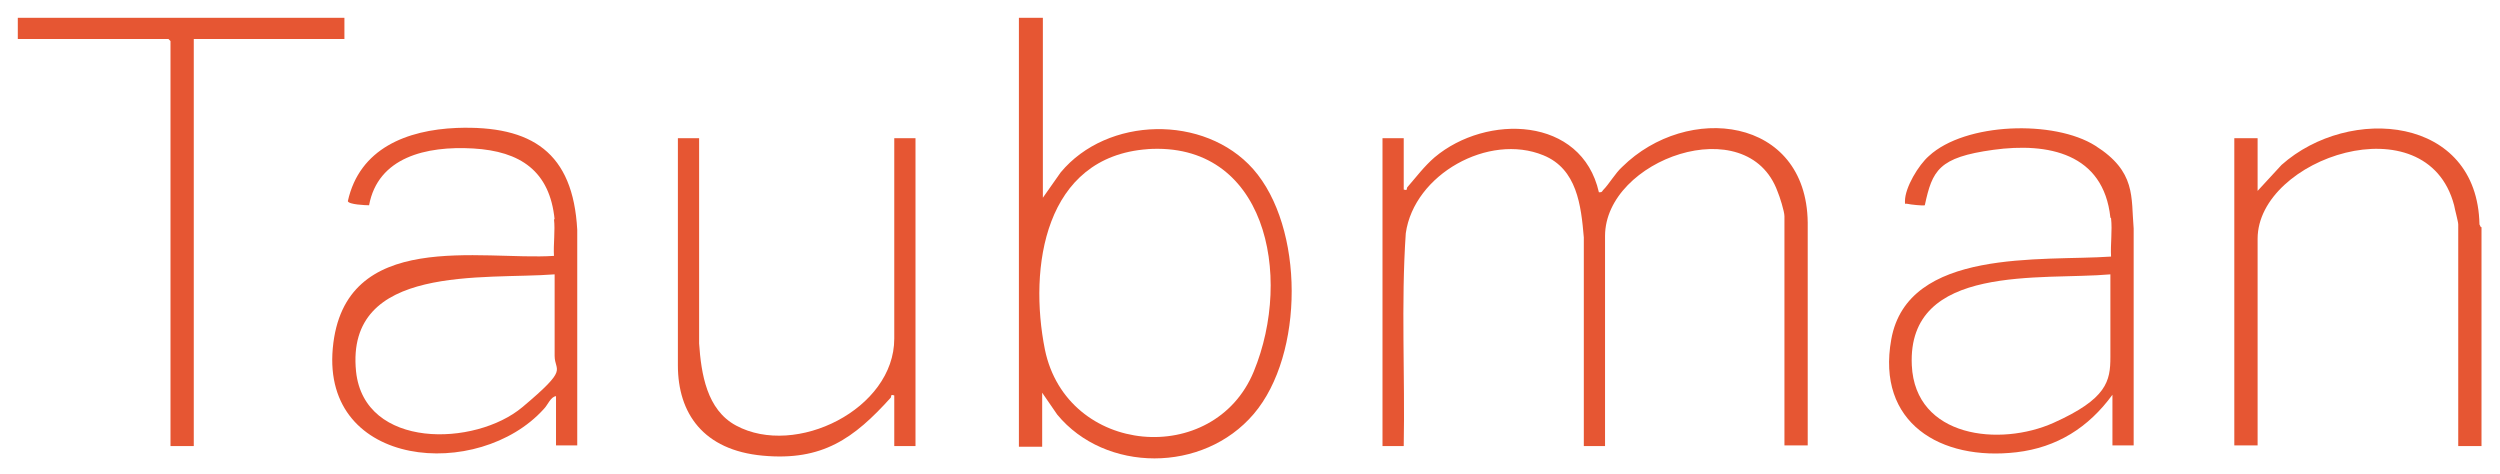 <svg width="116" height="22" viewBox="0 0 116 22" fill="none" xmlns="http://www.w3.org/2000/svg">
<g clip-path="url(#clip0_1427_2673)">
<path d="M48.389 0.825V9.175L49.215 8C51.376 5.397 55.887 5.302 58.143 7.841C60.526 10.54 60.526 16.444 58.175 19.206C55.824 21.968 51.28 21.936 49.056 19.238L48.357 18.222V20.73H47.277V0.825H48.357H48.389ZM53.25 6.921C48.453 7.27 47.722 12.413 48.484 16.222C49.501 21.143 56.332 21.714 58.175 17.238C60.017 12.762 58.715 6.54 53.218 6.921H53.25Z" fill="#E65633"/>
<path d="M115.142 10.54V20.698H114.062V10.413C114.062 10.286 113.903 9.714 113.871 9.524C112.6 4.698 104.753 7.333 104.753 11.079V20.667H103.672V6.413H104.753V8.857L105.865 7.651C109.01 4.857 114.952 5.365 115.047 10.413L115.11 10.54H115.142Z" fill="#E65633"/>
<path d="M15.981 0.825V1.81H8.991V20.698H7.911V1.905L7.816 1.81H0.826V0.825H15.981Z" fill="#E65633"/>
<path d="M65.133 8.794C65.323 8.857 65.26 8.762 65.292 8.698C65.705 8.222 66.086 7.714 66.563 7.302C68.977 5.27 73.394 5.397 74.188 8.921C74.315 8.921 74.315 8.921 74.379 8.825C74.665 8.54 74.95 8.032 75.268 7.746C78.287 4.762 83.815 5.397 83.878 10.318V20.667H82.798V10.032C82.798 9.81 82.576 9.111 82.48 8.889C81.082 5.048 74.474 7.397 74.474 10.952V20.698H73.489V11.016C73.362 9.524 73.171 7.841 71.614 7.206C69.073 6.159 65.609 8.095 65.228 10.825C65.006 14.095 65.196 17.429 65.133 20.698H64.148V6.413H65.133V8.762V8.794Z" fill="#E65633"/>
<path d="M25.735 10.191C25.513 7.936 24.147 7.016 21.954 6.889C19.762 6.762 17.538 7.302 17.125 9.524C16.966 9.524 16.172 9.492 16.14 9.333C16.68 6.889 18.873 6.032 21.192 5.936C24.687 5.81 26.593 7.079 26.784 10.667V20.667H25.799V18.381C25.545 18.413 25.418 18.794 25.227 18.984C22.209 22.317 14.933 21.746 15.441 16.159C15.95 10.571 22.336 12.095 25.704 11.873C25.672 11.333 25.767 10.698 25.704 10.159L25.735 10.191ZM25.735 12.73C22.495 12.984 16.013 12.222 16.521 17.238C16.903 20.857 22.05 20.73 24.242 18.889C26.434 17.048 25.735 17.27 25.735 16.508V12.762V12.73Z" fill="#E65633"/>
<path d="M97.922 10.095C97.604 7.111 95.03 6.603 92.489 6.952C89.947 7.302 89.661 7.905 89.311 9.524C89.248 9.556 88.644 9.492 88.517 9.46C88.39 9.429 88.39 9.524 88.39 9.333C88.39 8.698 89.025 7.651 89.502 7.238C91.186 5.683 95.316 5.556 97.223 6.762C99.129 7.968 98.875 9.143 99.002 10.603V20.667H98.017V18.317C96.905 19.841 95.443 20.762 93.569 20.984C90.042 21.397 87.056 19.619 87.755 15.746C88.517 11.492 94.745 12.127 97.953 11.905C97.922 11.333 98.017 10.698 97.953 10.127L97.922 10.095ZM97.922 12.73C94.776 13.016 88.485 12.191 88.708 16.952C88.867 20.317 92.806 20.73 95.285 19.619C97.763 18.508 97.922 17.683 97.922 16.571V12.73Z" fill="#E65633"/>
<path d="M31.454 6.413H32.439V15.937C32.535 17.333 32.789 19.016 34.155 19.746C36.919 21.238 41.494 18.984 41.494 15.714V6.413H42.479V20.698H41.494V18.349C41.304 18.286 41.367 18.381 41.336 18.445C39.62 20.349 38.158 21.397 35.394 21.143C32.63 20.889 31.454 19.175 31.454 16.952V6.413Z" fill="#E65633"/>
</g>
<defs>
<clipPath id="clip0_1427_2673">
<rect width="116" height="22" fill="white"/>
</clipPath>
</defs>
</svg>
